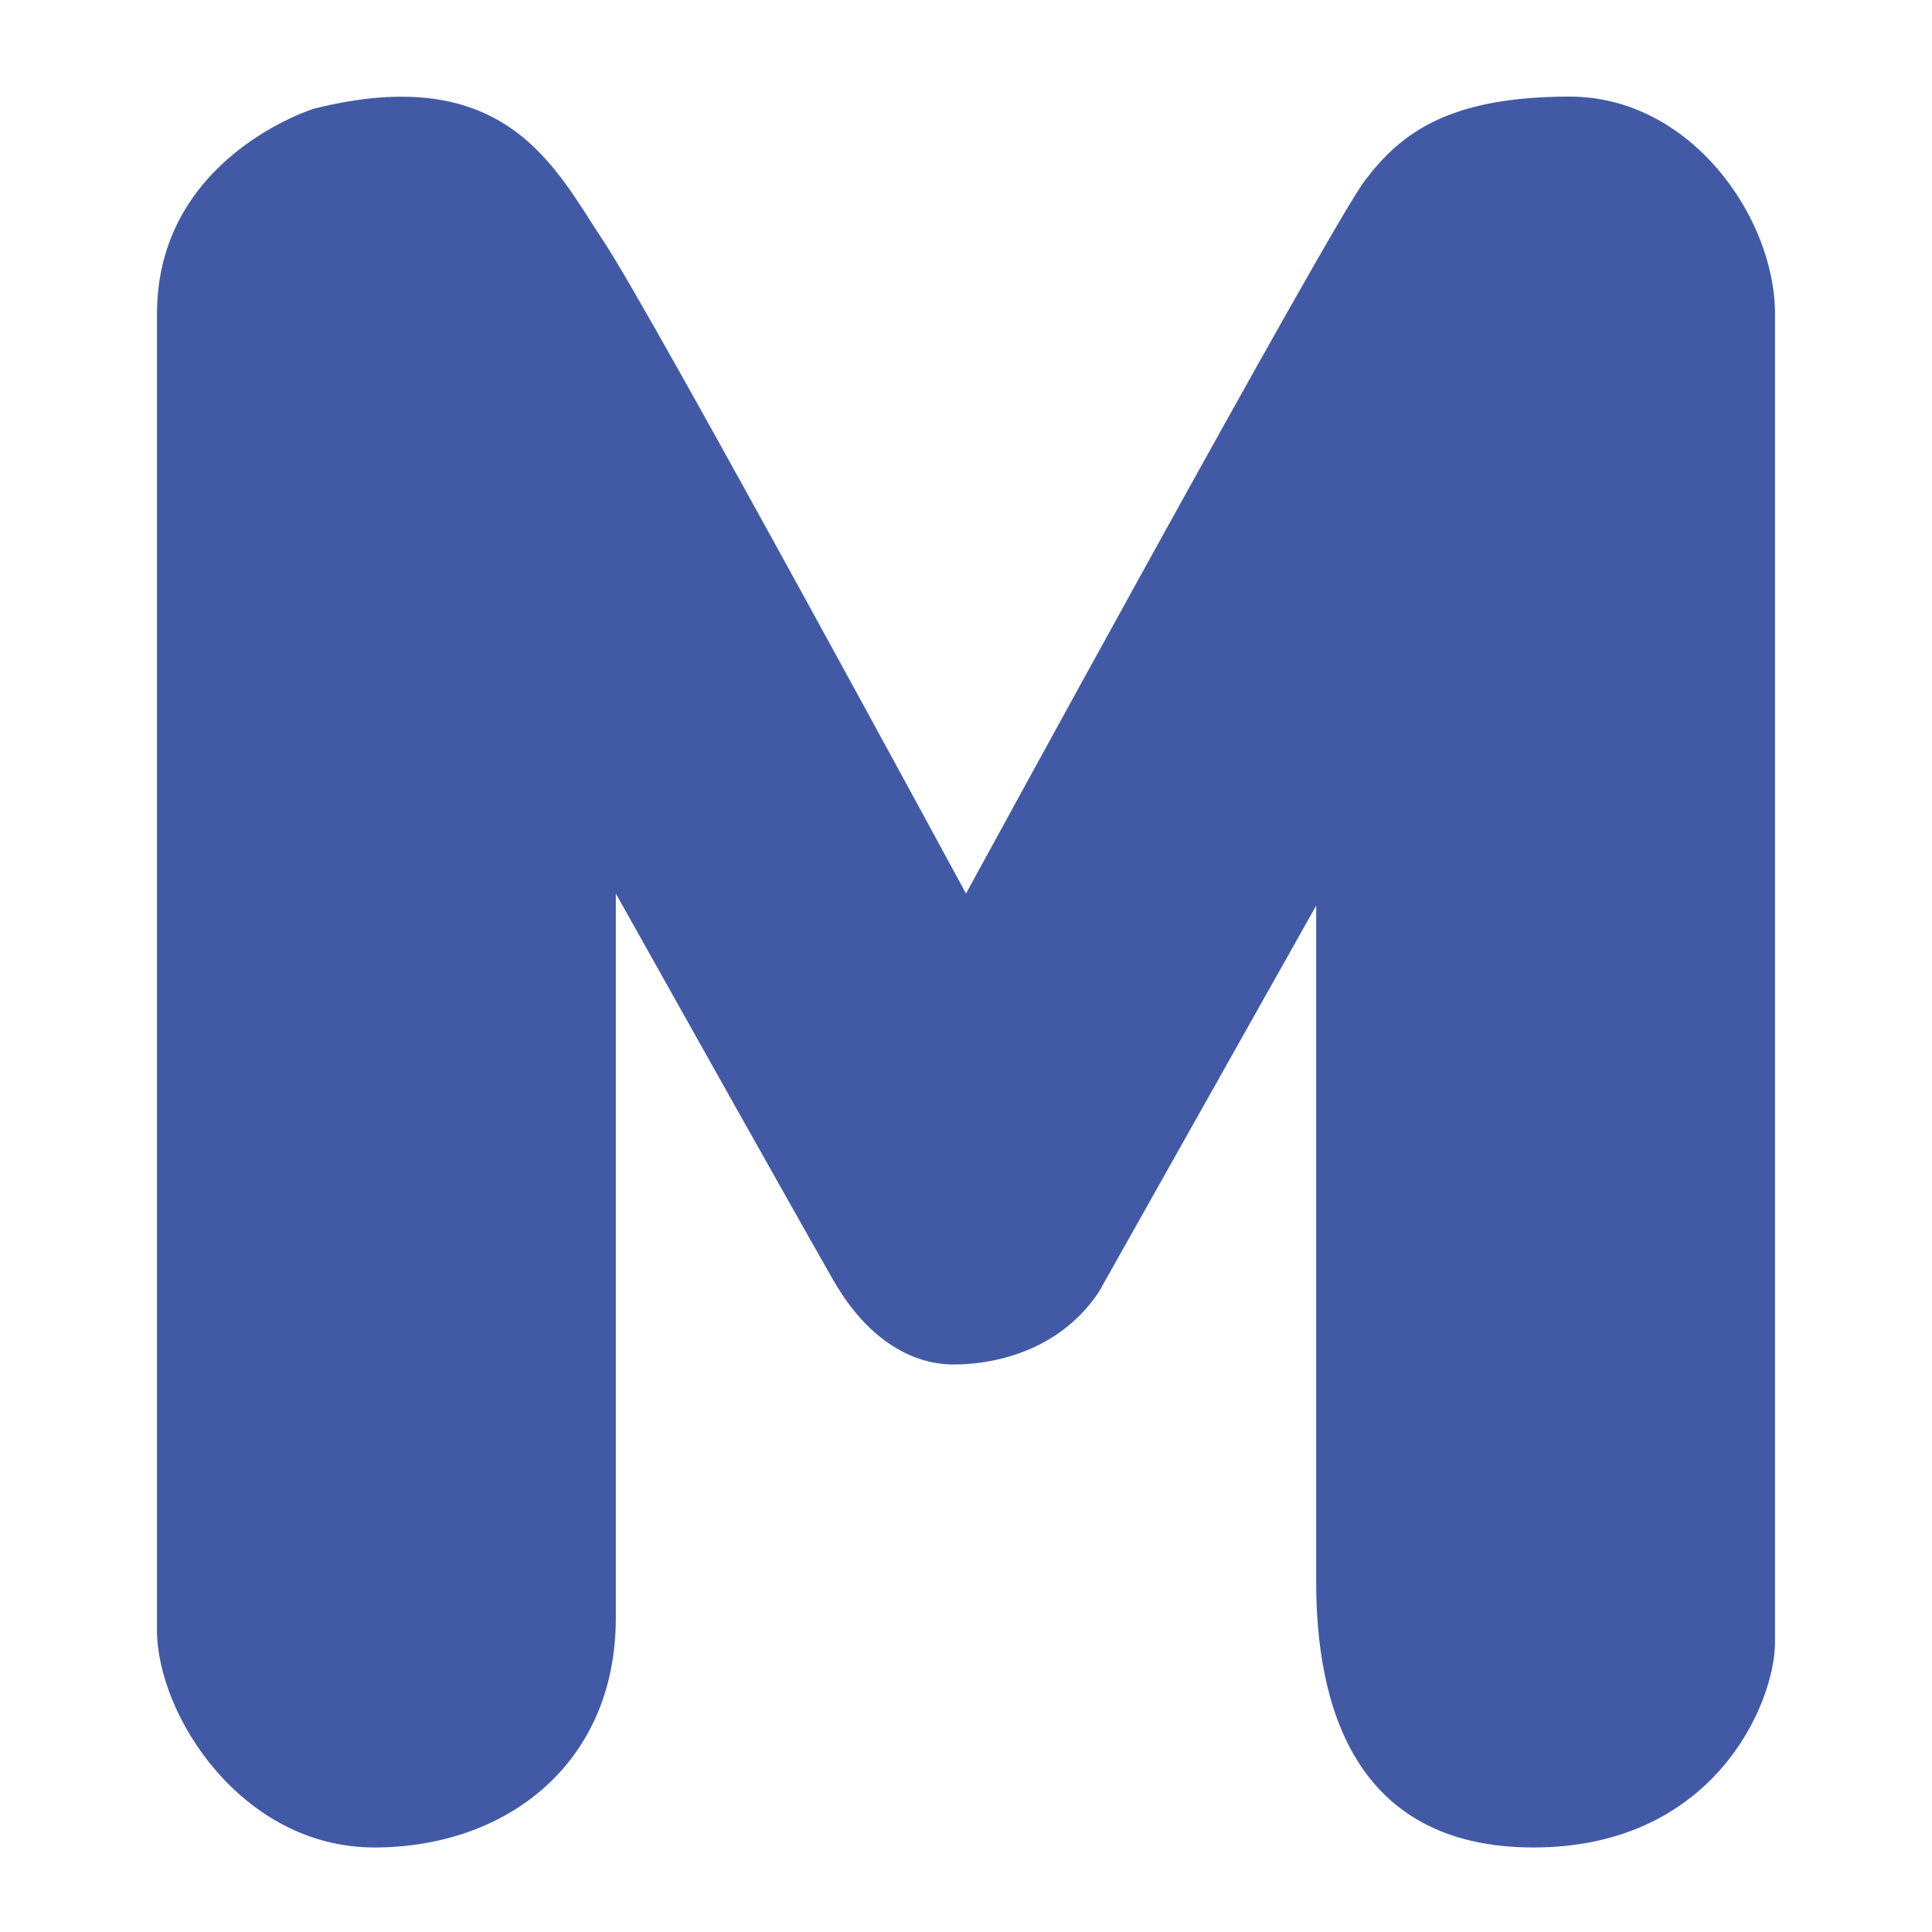 <?xml version="1.0" encoding="UTF-8"?>
<svg id="_레이어_1" data-name="레이어_1" xmlns="http://www.w3.org/2000/svg" version="1.1" viewBox="0 0 16 16">
  <!-- Generator: Adobe Illustrator 29.5.0, SVG Export Plug-In . SVG Version: 2.1.0 Build 137)  -->
  <defs>
    <style>
      .st0, .st1 {
        fill: #425aa6;
      }

      .st1 {
        display: none;
      }
    </style>
  </defs>
  <rect class="st1" x="6.9" y="7.9" width="2.2" height="3.4" rx="1.1" ry="1.1"/>
  <path class="st1" d="M12.8.8c-.7,0-1.2.4-1.6.9l-3.2,5.8L4.8,1.7s0,0-.1-.1c-.4-.4-.9-.7-1.5-.7-1.1,0-1.9.9-1.9,1.9v10.6c0,1.1.9,1.9,1.9,1.9s1.9-.9,1.9-1.9v-6l1.8,3.3c0,0,0,.1.1.2,0,.1.2.2.3.3,0,0,0,0,.1,0,0,0,0,0,.1,0,0,0,.1,0,.2,0,0,0,.2,0,.3,0,0,0,.1,0,.2,0,.1,0,.2,0,.3,0h.1c.1-.1.2-.2.3-.3,0,0,0,0,0,0,0,0,0,0,0-.1l1.8-3.2v6c0,1.1.9,1.9,1.9,1.9s1.9-.9,1.9-1.9V2.7c0-1.1-.9-1.9-1.9-1.9Z"/>
  <path class="st0" d="M1.3,2.6s0,.3,0,.7c0,2.3,0,9.5,0,10.2s.7,1.8,1.8,1.8,2-.7,2-1.9v-6s1.4,2.5,1.8,3.2.9.7,1,.7.8,0,1.2-.6l1.8-3.2s0,4.6,0,5.6.3,2.2,1.8,2.2,2-1.2,2-1.7V2.6c0-.8-.7-1.8-1.7-1.8s-1.4.3-1.7.7-3.3,5.9-3.3,5.9c0,0-2.6-4.8-3-5.4s-.8-1.5-2.4-1.1c0,0-1.3.4-1.3,1.7Z"/>
</svg>